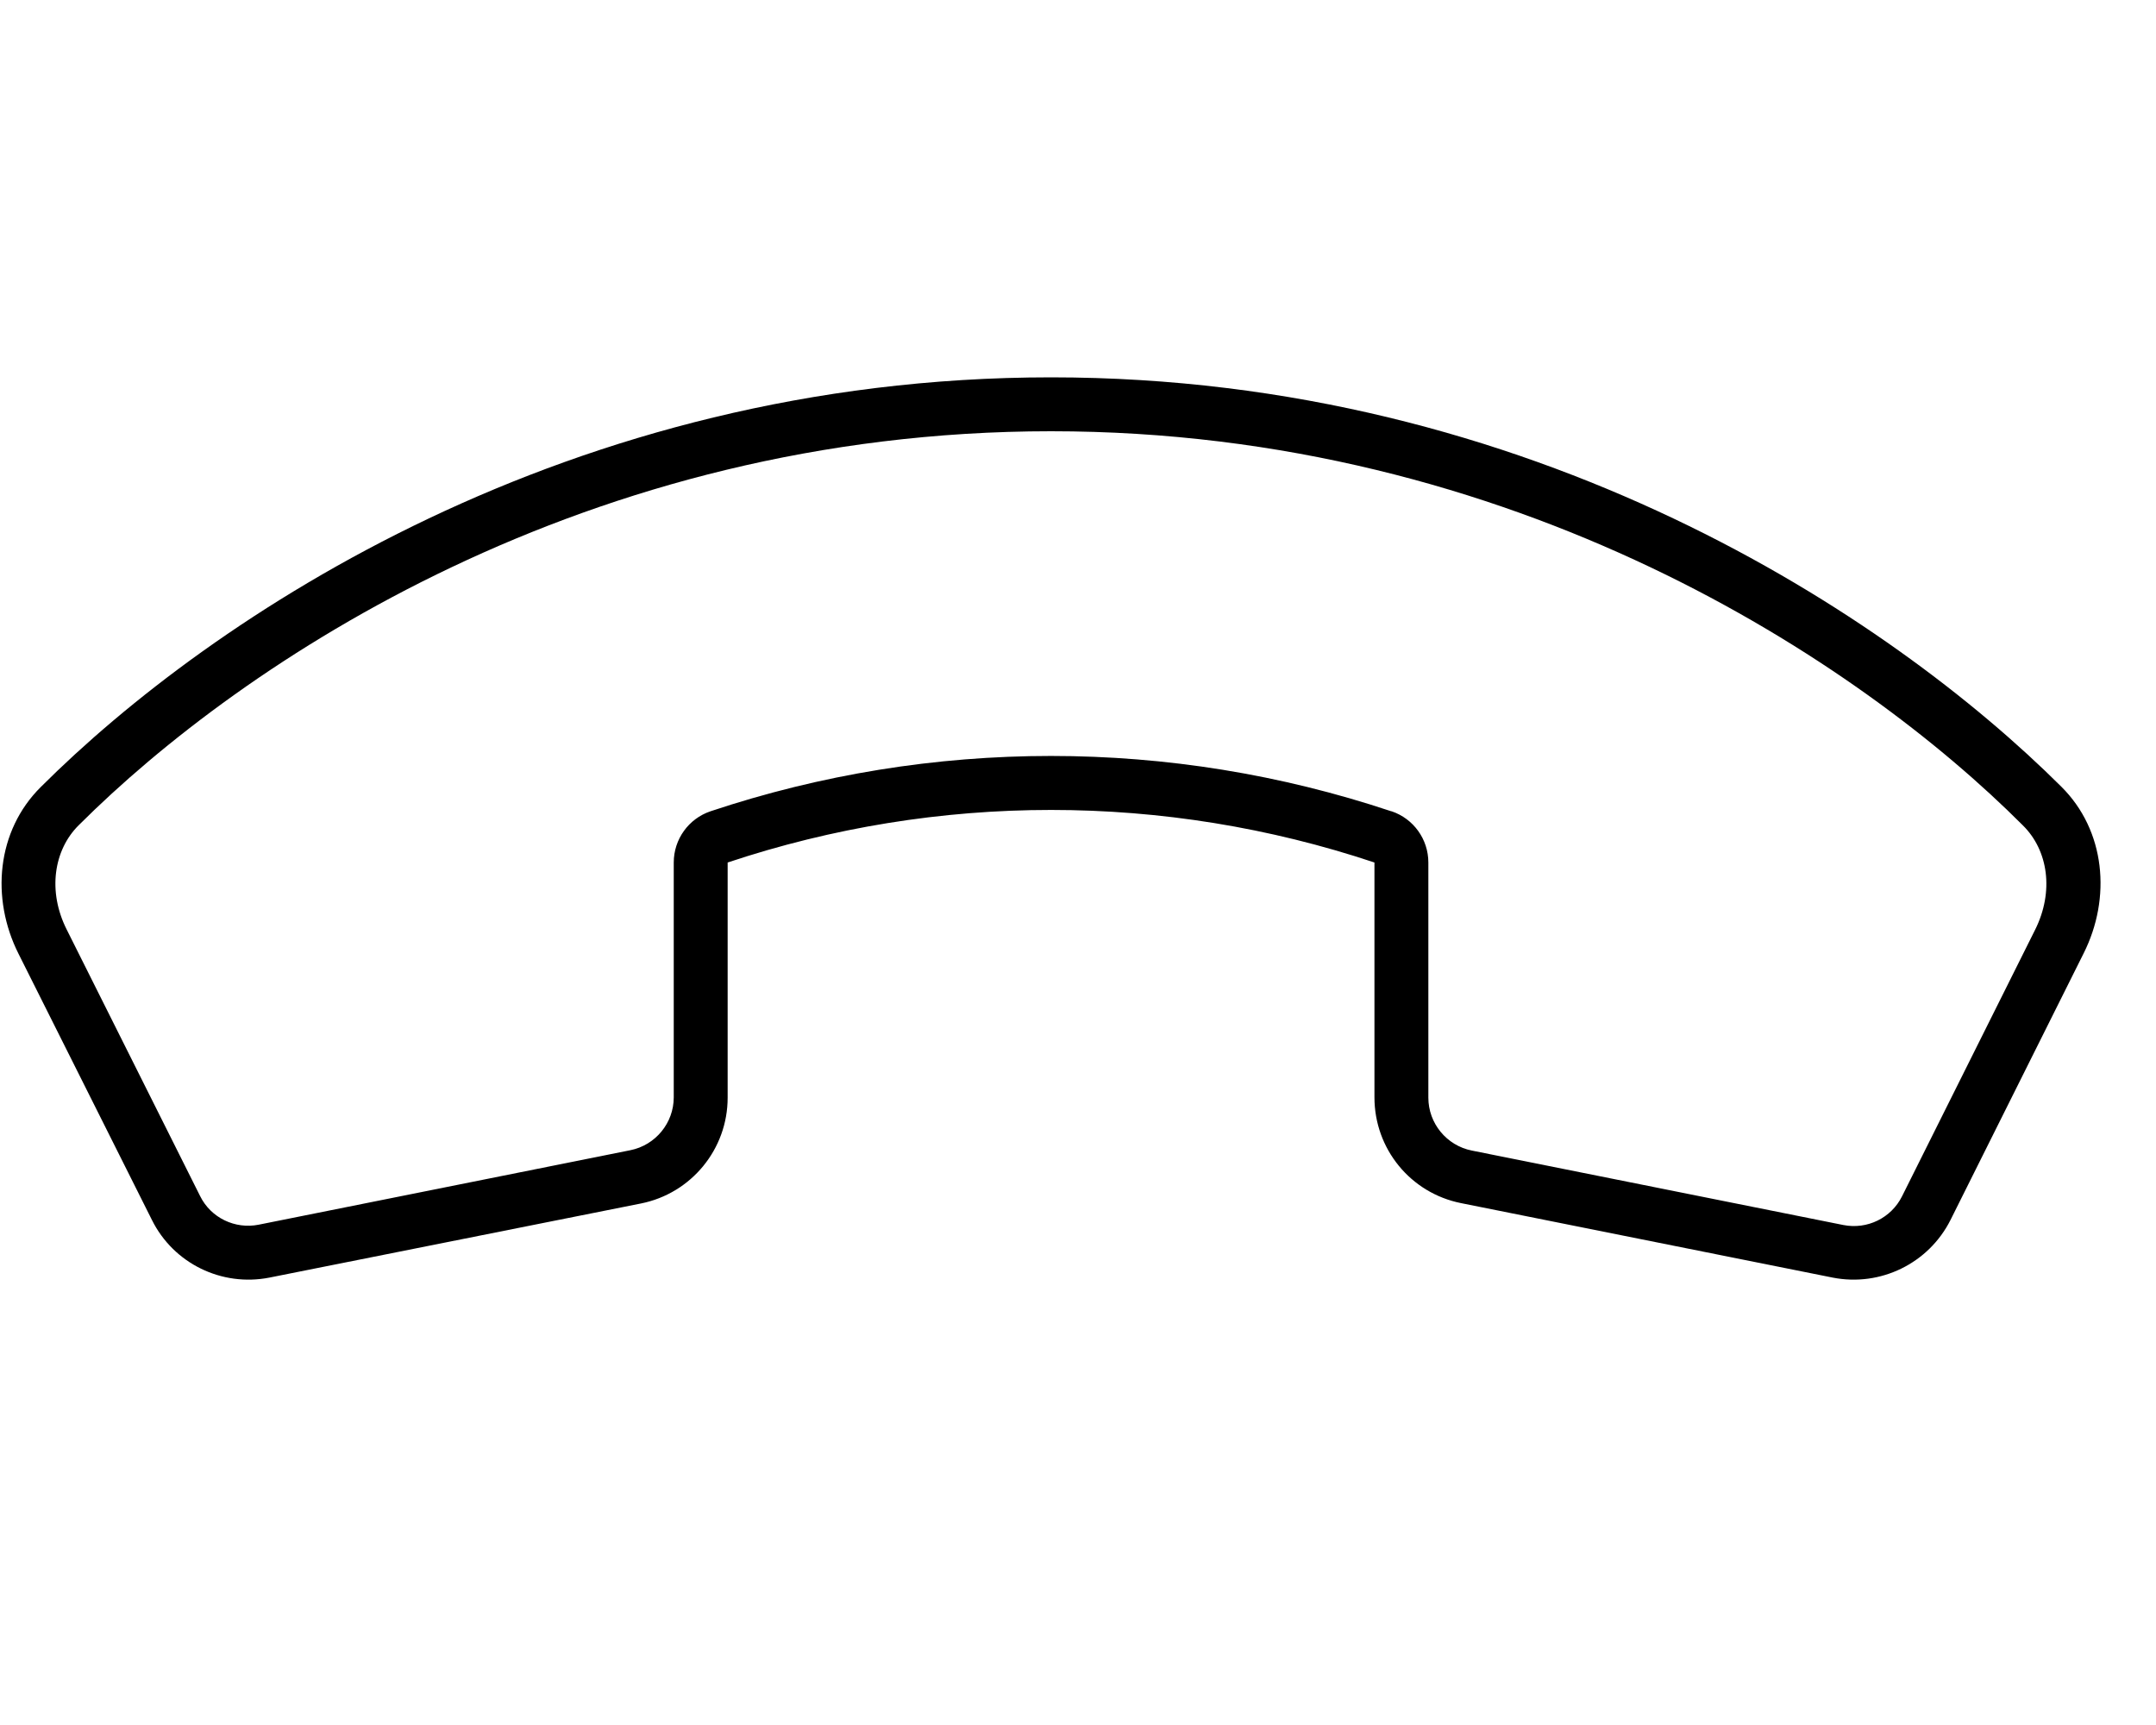 <svg xmlns="http://www.w3.org/2000/svg" viewBox="0 0 640 512"><!--! Font Awesome Pro 6.3.0 by @fontawesome - https://fontawesome.com License - https://fontawesome.com/license (Commercial License) Copyright 2023 Fonticons, Inc. --><path d="M413.1 240.8c6.5 2.2 10.9 8.3 10.9 15.2v69.8c0 7.6 5.4 14.2 12.9 15.7l110.3 22.1c7.1 1.4 14.2-2.1 17.4-8.5l39.5-79.1c5.7-11.4 3.9-23.6-3.6-31C552.1 196.5 449.9 128 312 128S71.9 196.5 23.4 244.9c-7.5 7.4-9.3 19.7-3.6 31L59.4 355c3.2 6.5 10.4 9.9 17.4 8.5l110.3-22.1c7.5-1.5 12.9-8.1 12.9-15.7V256c0-6.9 4.4-13 10.9-15.2c65.6-21.9 136.5-21.9 202.1 0zM408 256c-62.3-20.8-129.7-20.8-192 0v69.8c0 15.3-10.8 28.4-25.7 31.4L80 379.2C65.8 382 51.5 375 45.1 362.1L5.5 283.1c-8.3-16.5-6.5-36.5 6.6-49.5C62.7 183.1 168.8 112 312 112s249.3 71.1 299.9 121.5c13.1 13 14.9 33 6.6 49.5l-39.5 79.1C572.5 375 558.2 382 544 379.2L433.7 357.1c-15-3-25.7-16.1-25.7-31.4V256z"/></svg>